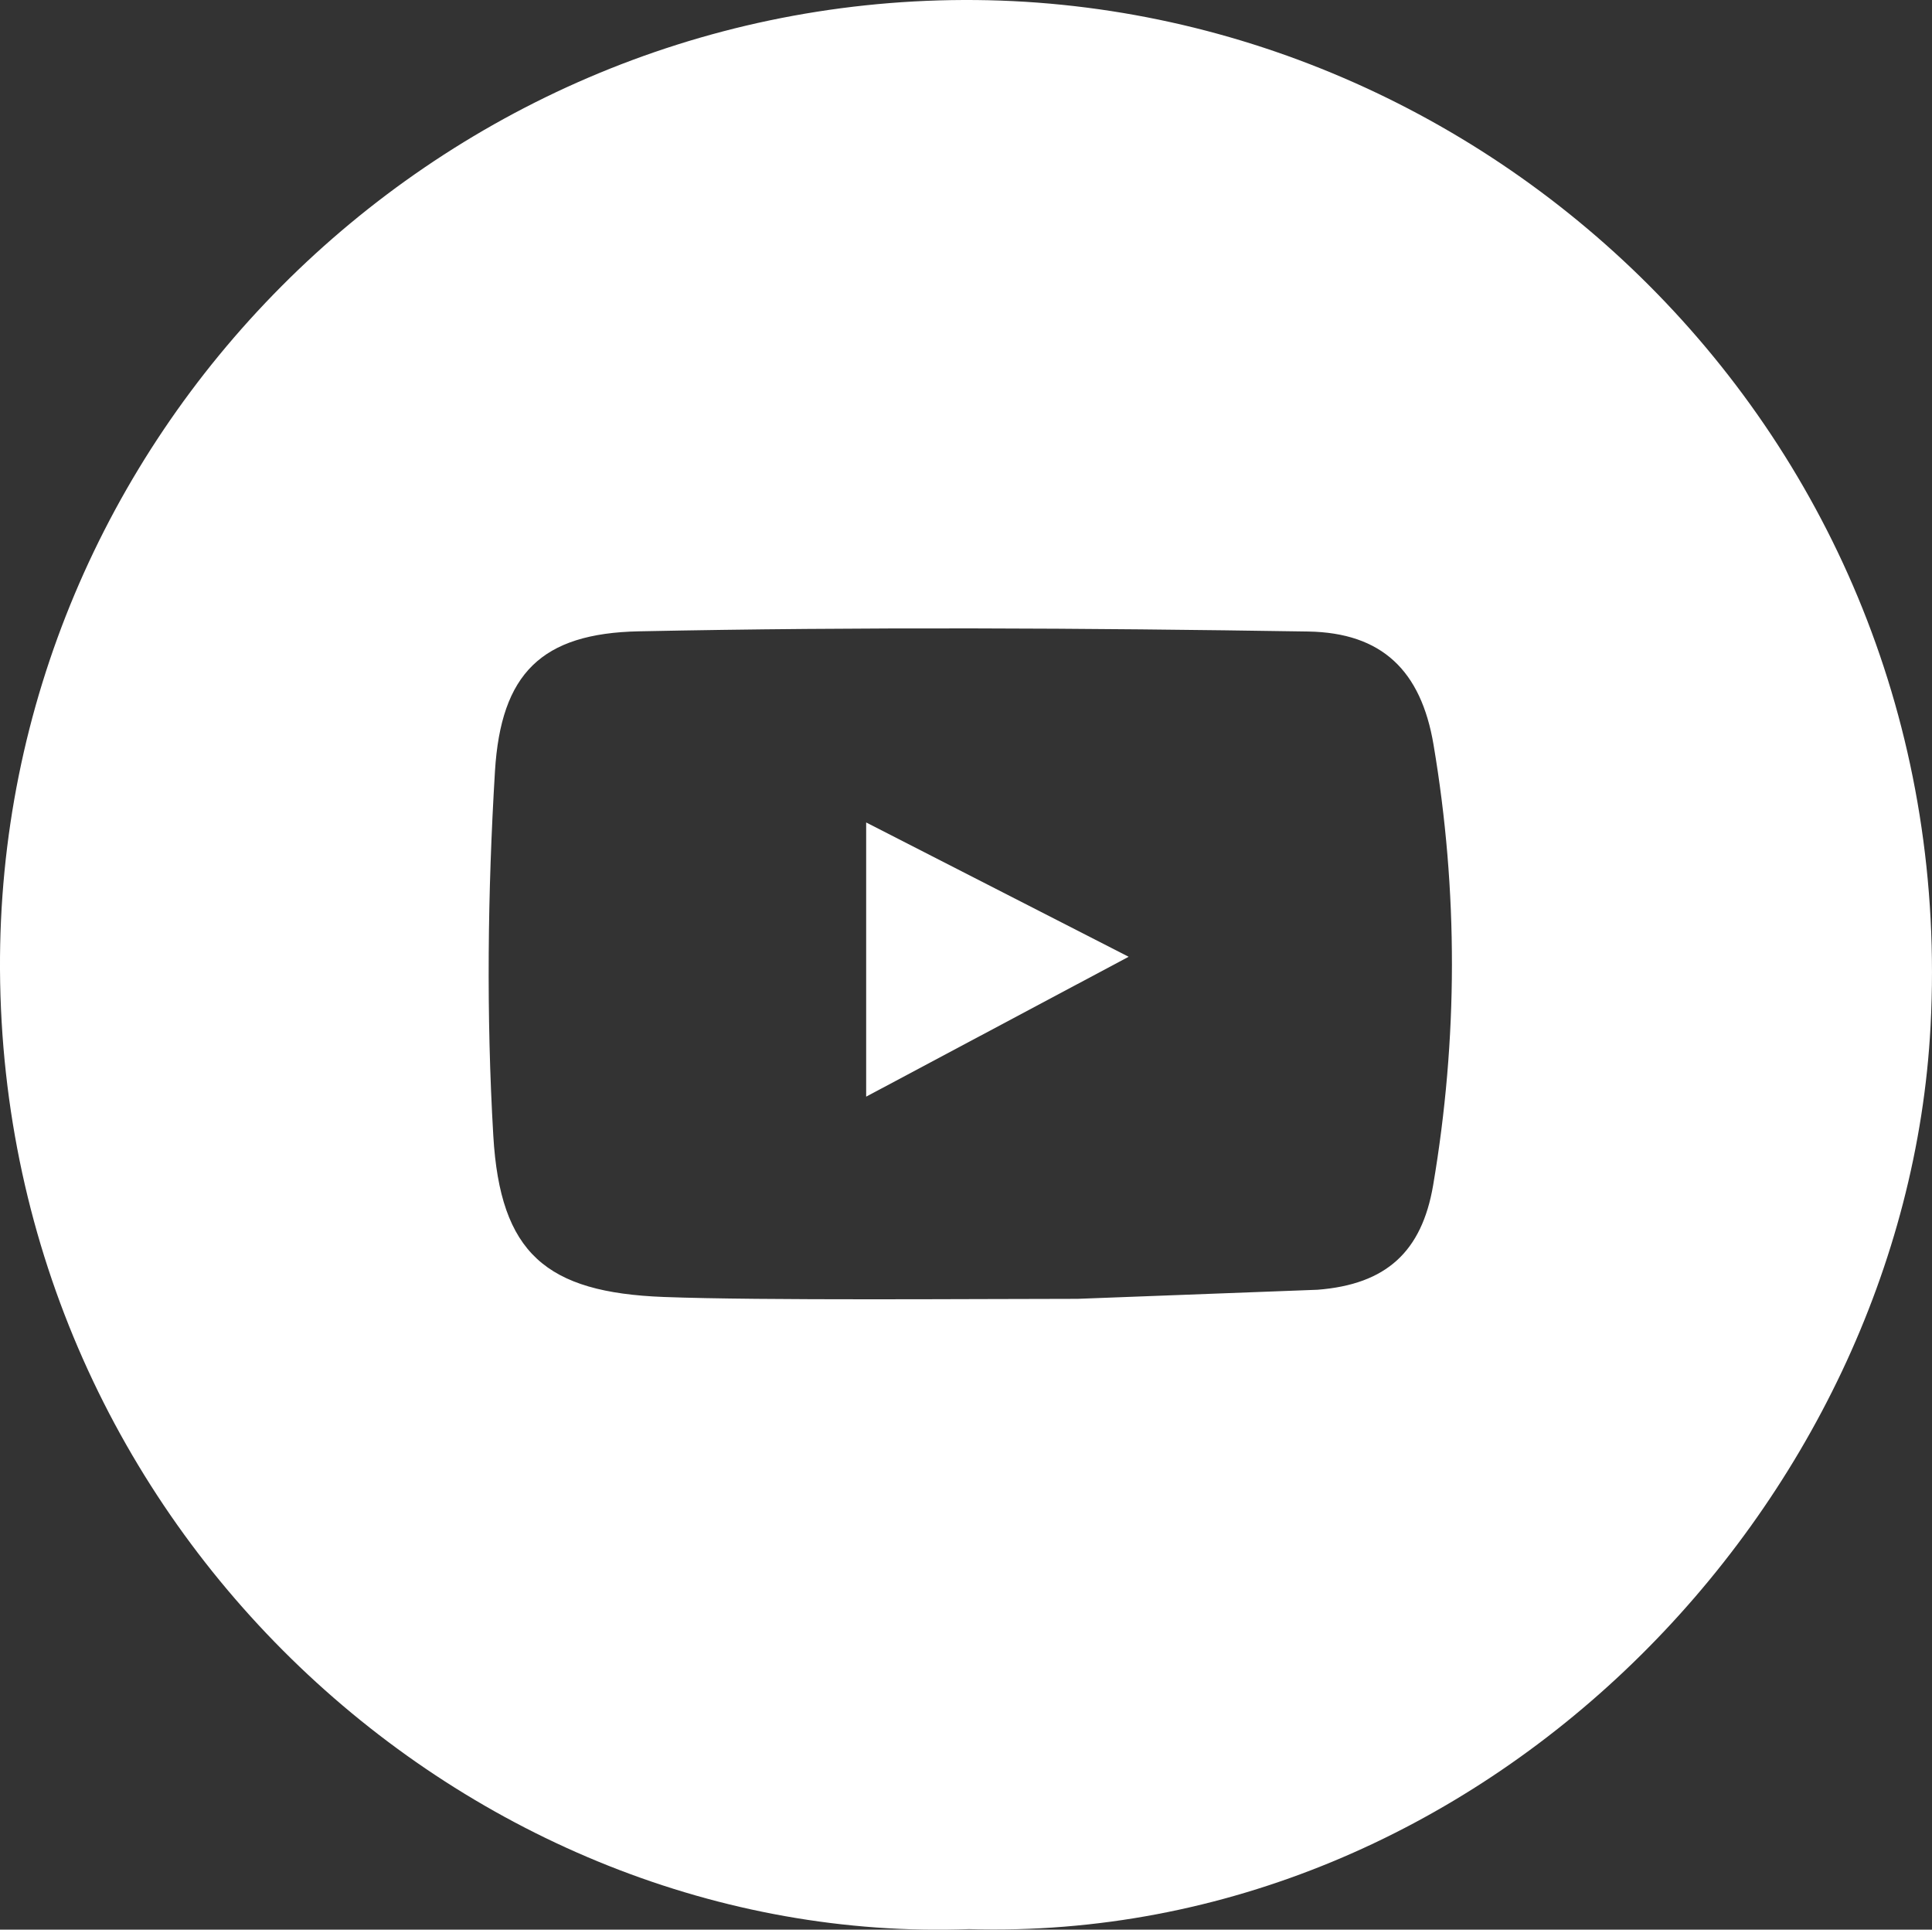 <?xml version="1.0" encoding="UTF-8"?> <svg xmlns="http://www.w3.org/2000/svg" id="_Слой_2" data-name="Слой 2" viewBox="0 0 187.32 187.06"><rect x="0" y="0" width="187.32" height="187.06" fill="#333333" stroke="none"/> <defs> <style> .cls-1 { fill: #fff; } </style> </defs> <g id="_Слой_1-2" data-name="Слой 1"> <g> <path class="cls-1" d="M93.94,187.01C45.83,188.77,.3,148.41,0,94-.28,42.49,41.91,.18,93.44,0c51.48-.18,96.72,43.09,93.74,99.49-2.46,46.44-43.42,88.96-93.24,87.52Zm33.8-61.98c6.68-.52,10.11-3.7,11.21-10.12,2.41-14.21,2.44-28.51,.04-42.72-1.21-7.18-5-10.85-12.15-10.97-21.62-.34-43.26-.46-64.88-.02-9.47,.19-13.39,4.1-13.97,13.56-.71,11.75-.85,23.61-.16,35.36,.67,11.37,5.1,15.18,16.54,15.61,9.47,.36,30.63,.18,40.11,.18l23.25-.88Z"></path> <path class="cls-1" d="M83.98,106.31v-26.58c8.5,4.35,16.52,8.45,25.45,13.02-8.83,4.7-16.8,8.95-25.45,13.56Z"></path> </g> </g> </svg> 